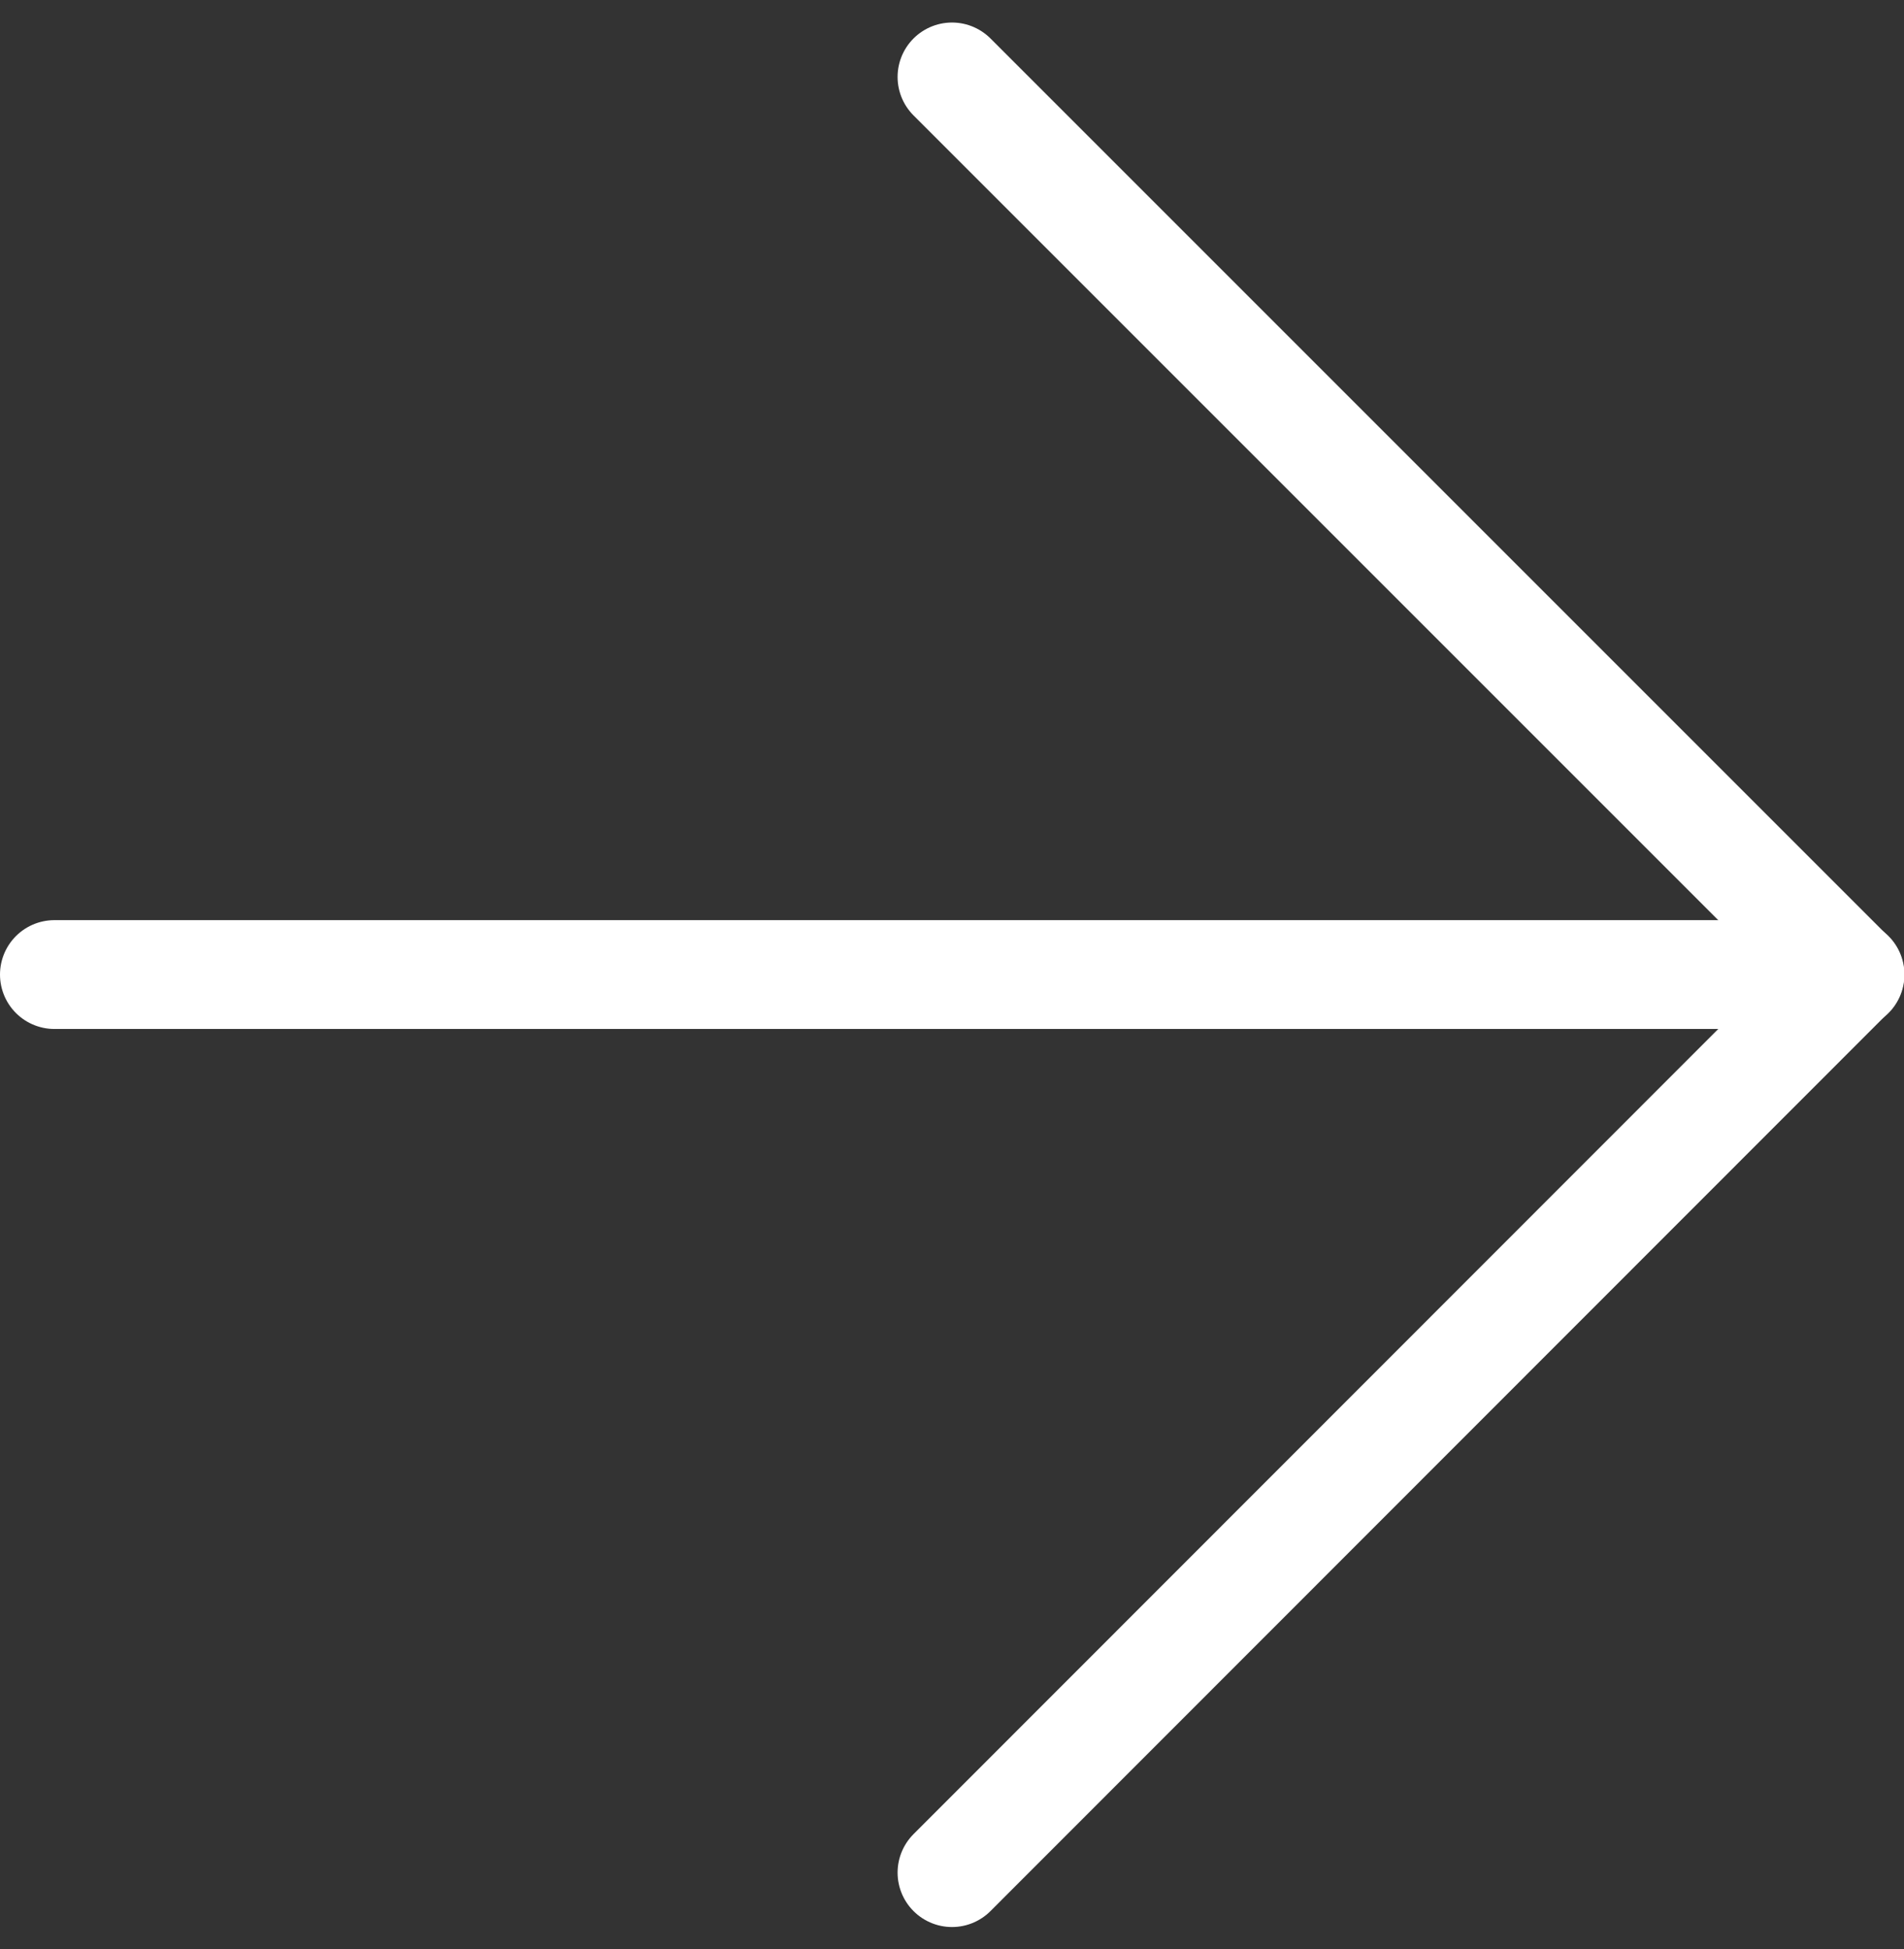 <svg xmlns="http://www.w3.org/2000/svg" width="17.496" height="17.91" viewBox="0 0 17.496 17.91">
  <rect x="0" y="0" width="17.496" height="17.91" fill="#333333" stroke="none"/>
  <g id="グループ_10302" data-name="グループ 10302" transform="translate(-992.125 -2224.802)">
    <path id="パス_17" data-name="パス 17" d="M7.5,18H24" transform="translate(985.125 2215.757)" fill="none" stroke="#fff" stroke-linecap="round" stroke-linejoin="round" stroke-width="1"/>
    <path id="パス_18" data-name="パス 18" d="M18,7.5l8.248,8.248L18,24" transform="translate(982.873 2218.009)" fill="none" stroke="#fff" stroke-linecap="round" stroke-linejoin="round" stroke-width="1"/>
  </g>
</svg>

